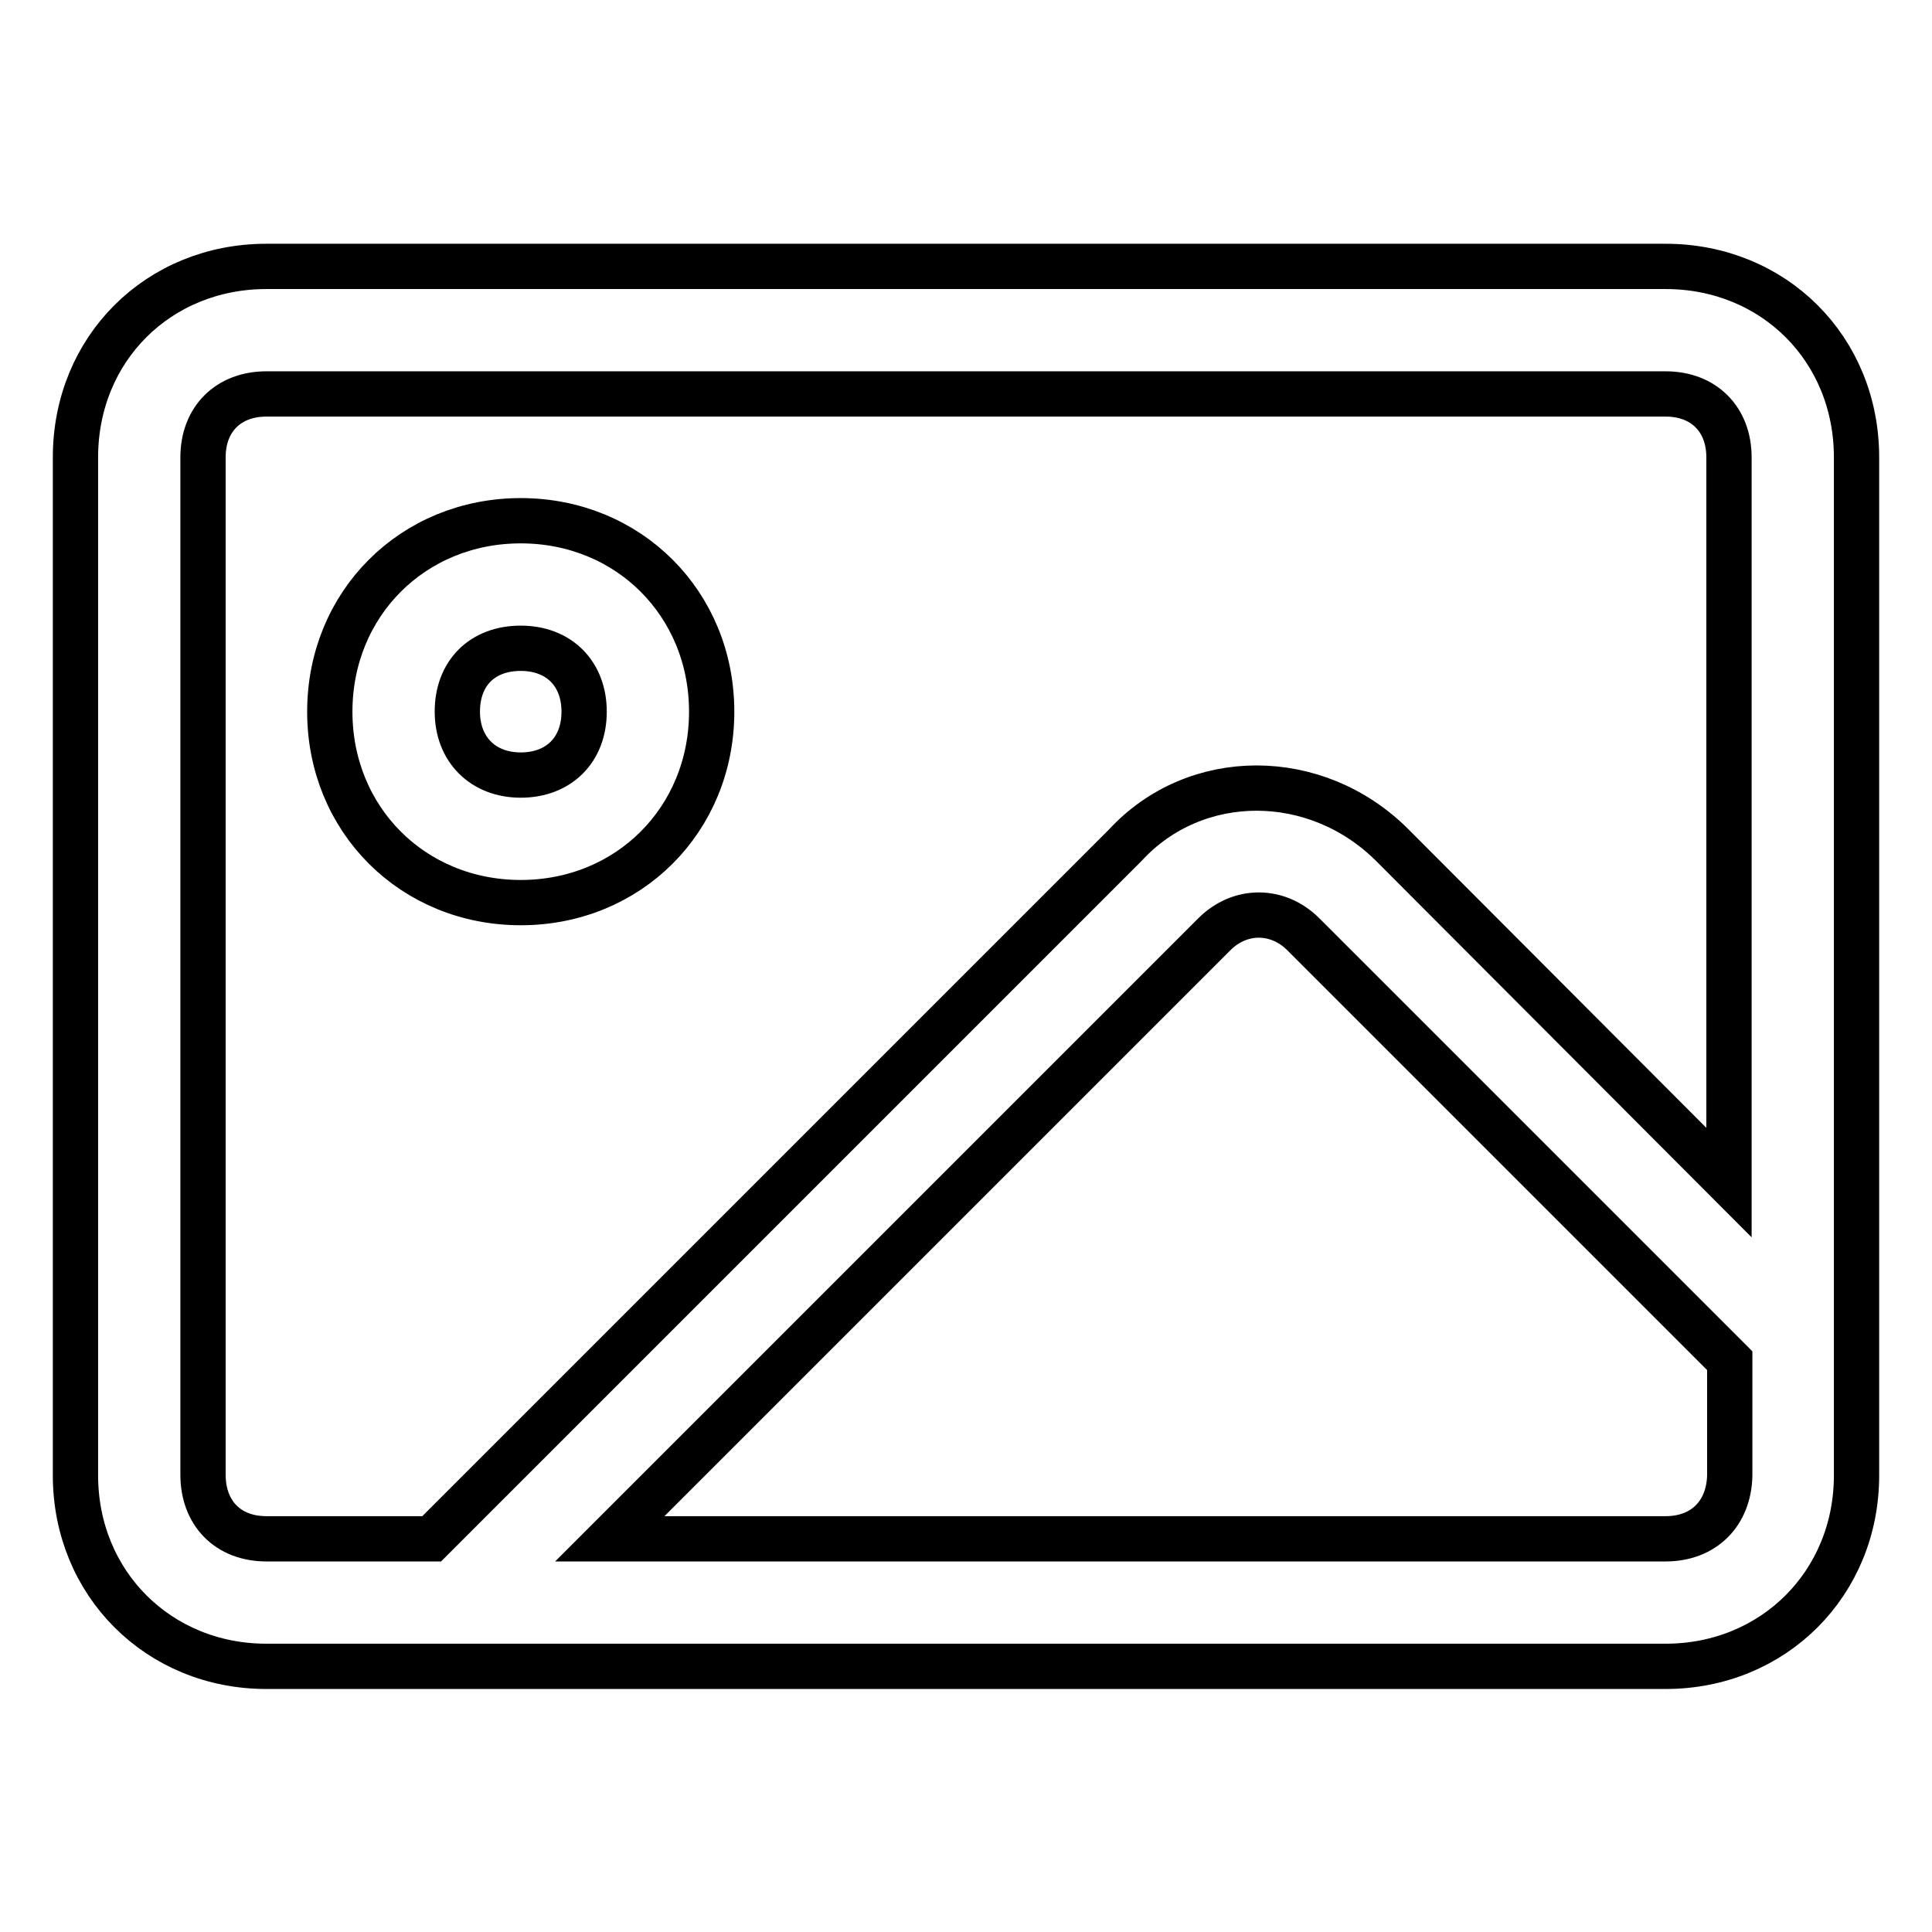 <?xml version="1.0" encoding="utf-8"?>
<!-- Svg Vector Icons : http://www.onlinewebfonts.com/icon -->
<!DOCTYPE svg PUBLIC "-//W3C//DTD SVG 1.1//EN" "http://www.w3.org/Graphics/SVG/1.1/DTD/svg11.dtd">
<svg version="1.1" xmlns="http://www.w3.org/2000/svg" xmlns:xlink="http://www.w3.org/1999/xlink" x="0px" y="0px" viewBox="0 0 256 256" enable-background="new 0 0 256 256" xml:space="preserve">
<g> <path stroke-width="6" fill-opacity="0" stroke="#000000"  d="M69,119.6c14.3,0,25.3-11,25.3-25.3S83.3,69,69,69S43.7,80,43.7,94.3S54.7,119.6,69,119.6z M69,85.9 c5.1,0,8.4,3.4,8.4,8.4c0,5.1-3.4,8.4-8.4,8.4s-8.4-3.4-8.4-8.4C60.6,89.2,63.9,85.9,69,85.9z M220.7,35.3H35.3 C21,35.3,10,46.2,10,60.6v134.9c0,14.3,11,25.3,25.3,25.3h185.4c14.3,0,25.3-11,25.3-25.3V60.6C246,46.2,235,35.3,220.7,35.3z  M26.9,195.4V60.6c0-5.1,3.4-8.4,8.4-8.4h185.4c5.1,0,8.4,3.4,8.4,8.4v96.1L184.5,112c-10.1-10.1-26.1-10.1-35.4,0l-91.9,91.9H35.3 C30.2,203.9,26.9,200.5,26.9,195.4z M220.7,203.9H80.8l80.1-80.1c3.4-3.4,8.4-3.4,11.8,0l56.5,56.5v15.2 C229.1,200.5,225.8,203.9,220.7,203.9z"/></g>
</svg>